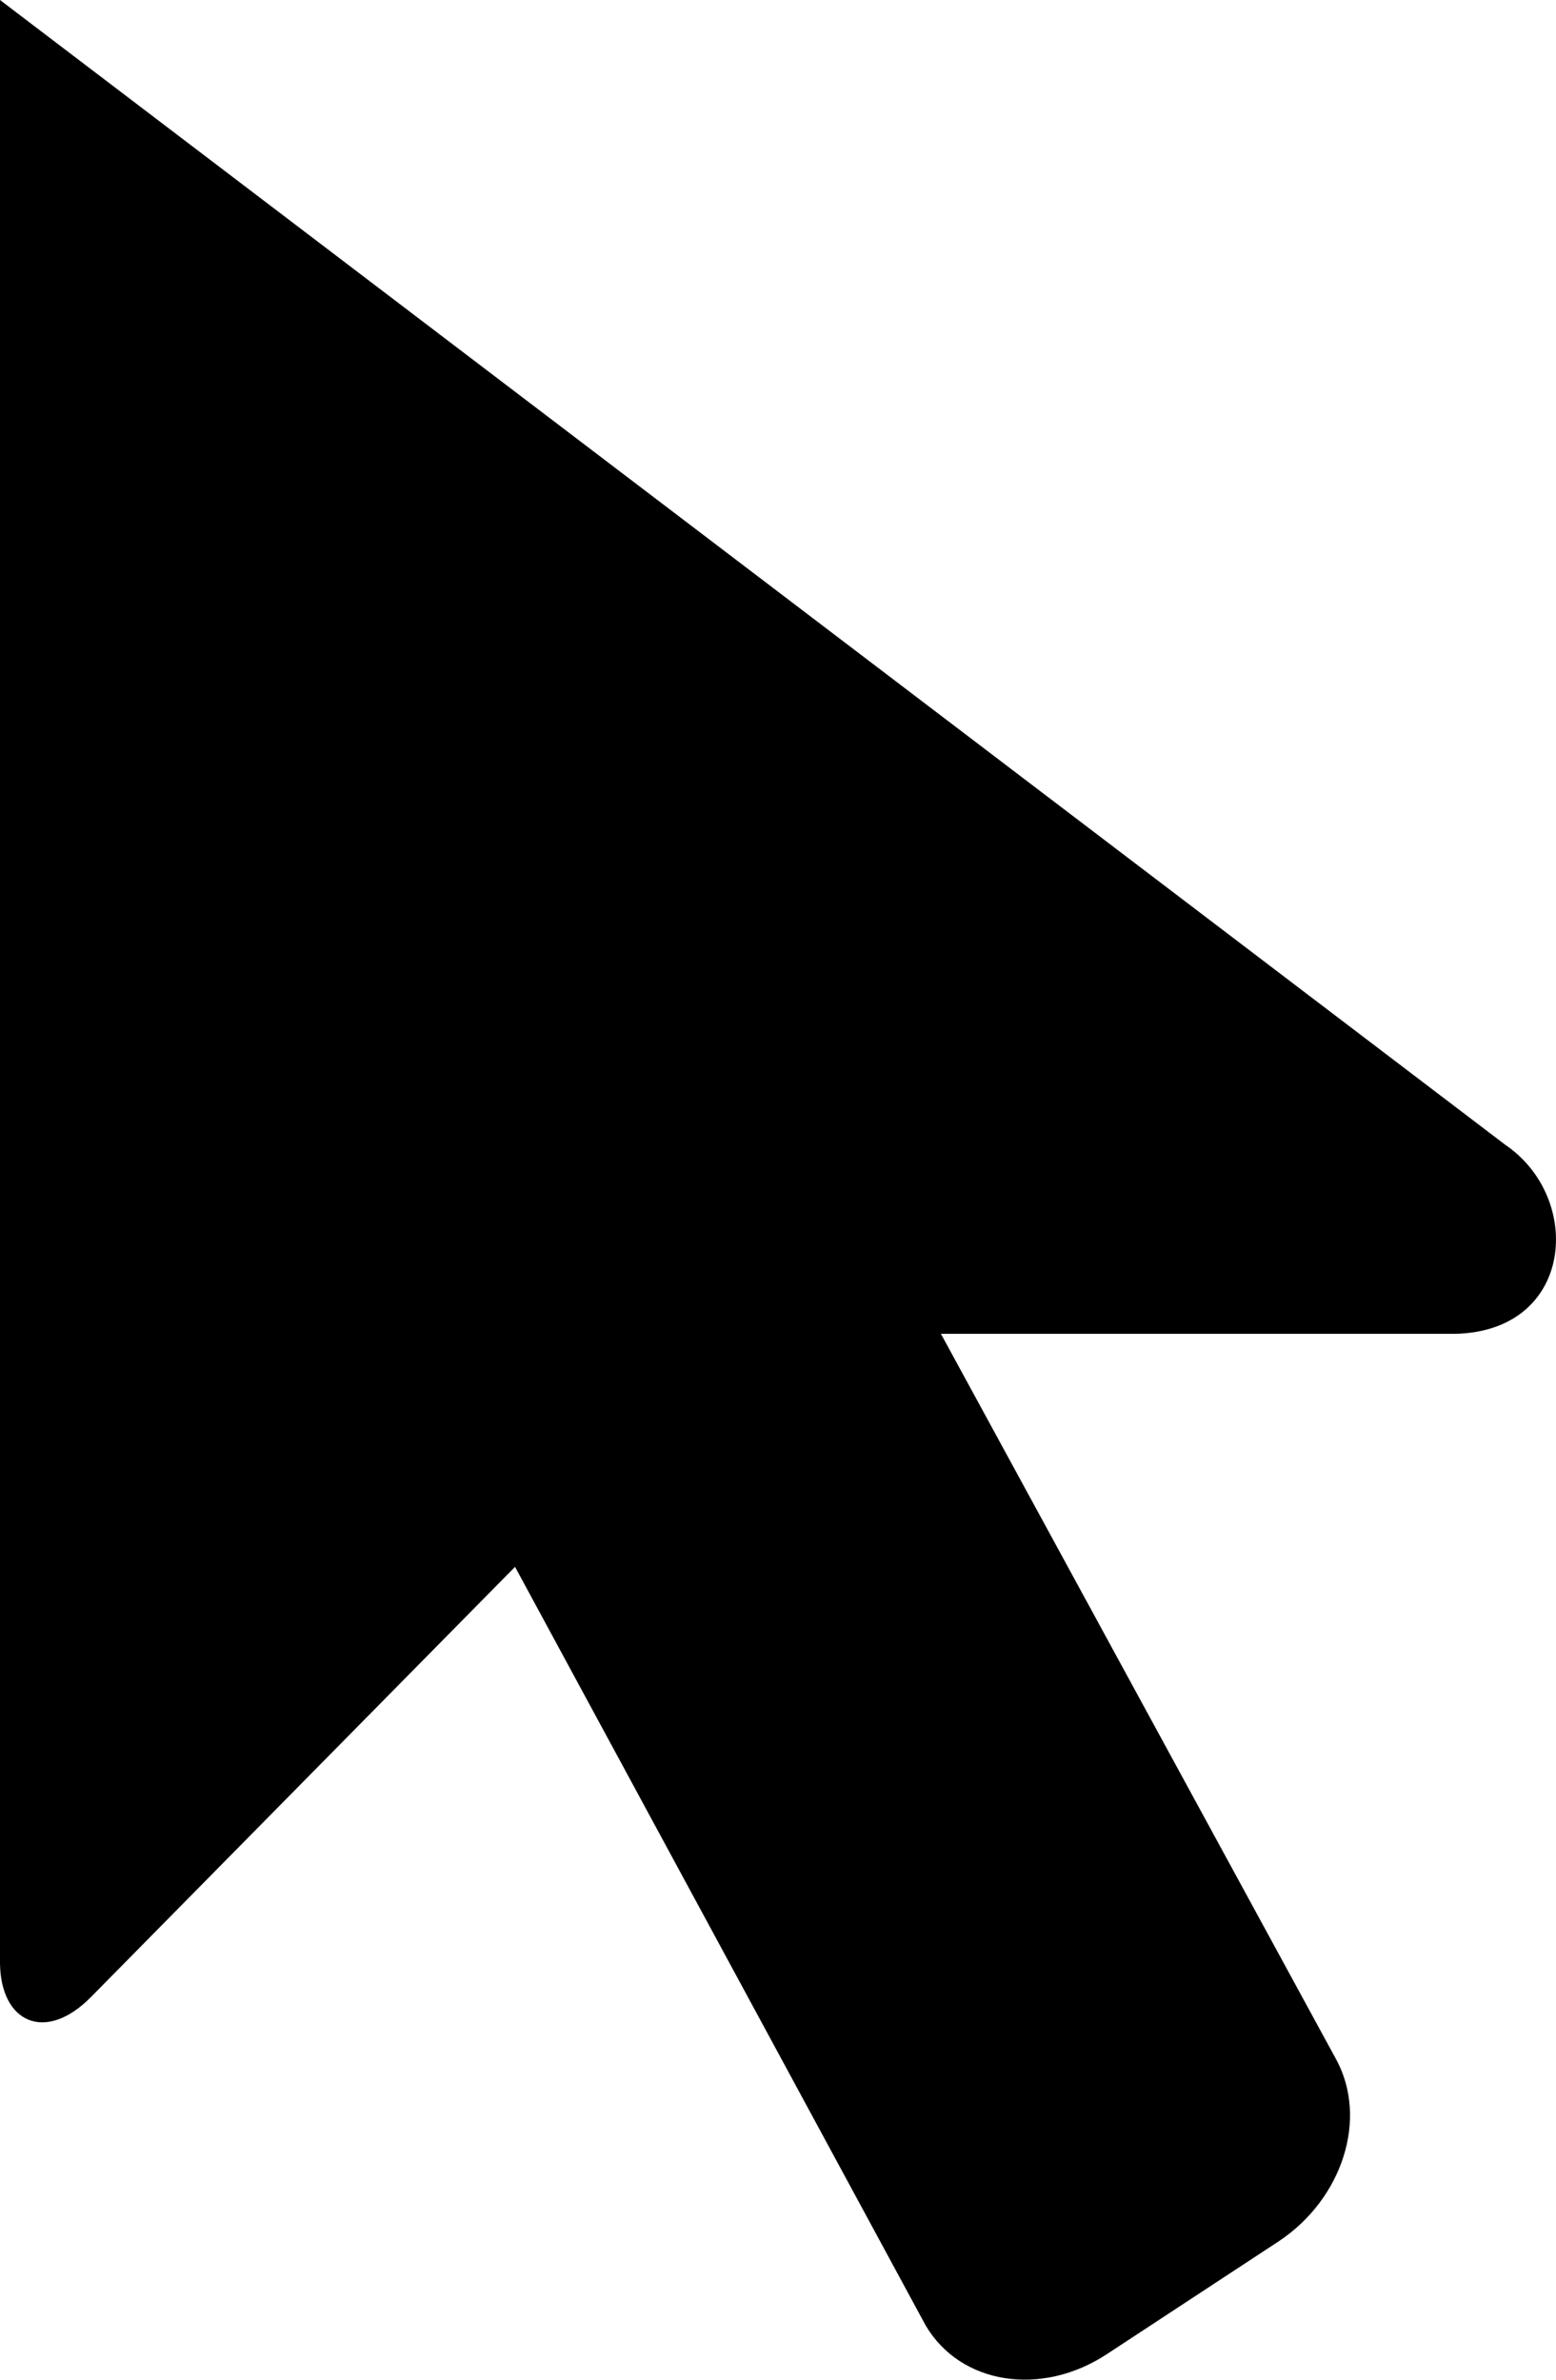 <svg width="17" height="26" viewBox="0 0 17 26" fill="none" xmlns="http://www.w3.org/2000/svg">
<path d="M16.446 12.508L0 0V21.452C0.009 22.1 0.495 22.322 0.991 21.822L5.627 17.119L10.112 25.405C10.492 26.053 11.377 26.192 12.094 25.72L13.969 24.489C14.668 24.026 14.951 23.146 14.597 22.498L10.28 14.573H15.898C17.198 14.545 17.304 13.091 16.446 12.508Z" fill="black"/>
</svg>
